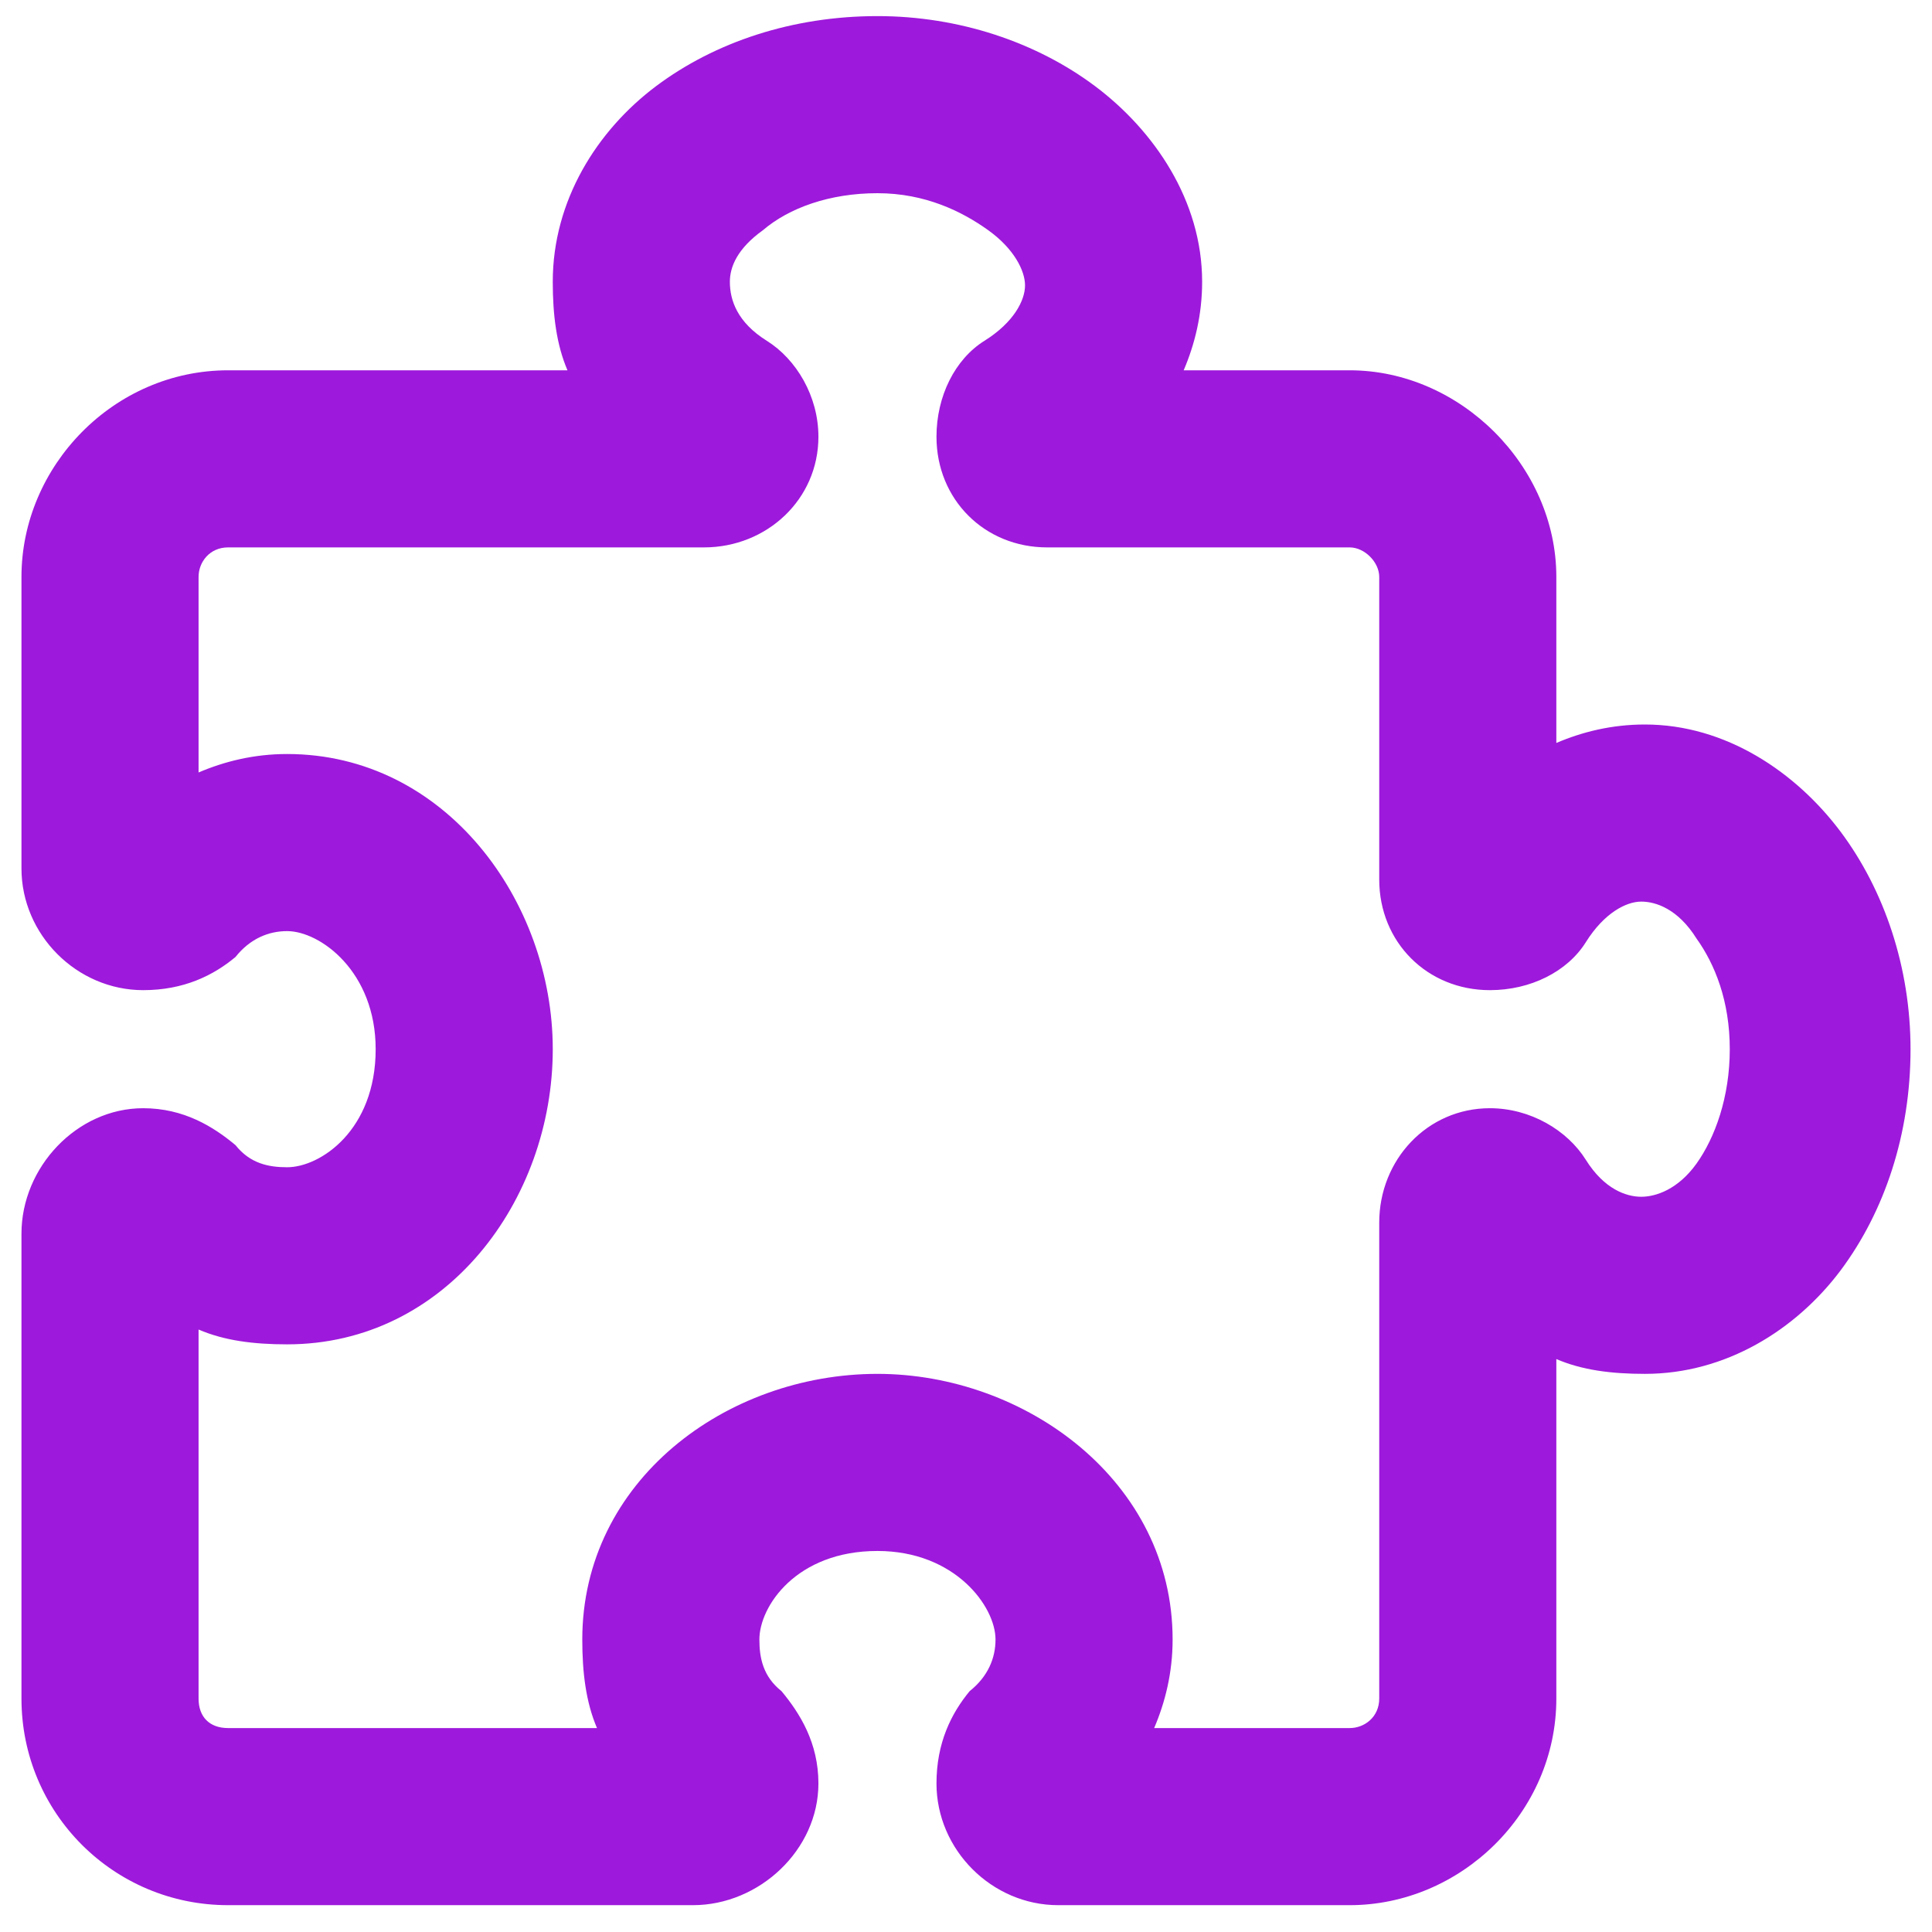 <svg xmlns="http://www.w3.org/2000/svg" width="18" height="18" viewBox="0 0 18 18" fill="none"><path d="M7.109 2.144C6.869 2.316 6.8 2.487 6.8 2.625C6.8 2.797 6.869 3.003 7.144 3.175C7.419 3.347 7.625 3.691 7.625 4.069C7.625 4.653 7.144 5.1 6.559 5.1H2.125C1.953 5.1 1.85 5.237 1.85 5.375V7.197C2.091 7.094 2.366 7.025 2.675 7.025C4.153 7.025 5.15 8.4 5.15 9.775C5.15 11.184 4.153 12.525 2.675 12.525C2.366 12.525 2.091 12.491 1.85 12.387V15.825C1.85 15.997 1.953 16.1 2.125 16.1H5.562C5.459 15.859 5.425 15.584 5.425 15.275C5.425 13.797 6.766 12.8 8.175 12.8C9.55 12.8 10.925 13.797 10.925 15.275C10.925 15.584 10.856 15.859 10.753 16.1H12.575C12.713 16.1 12.85 15.997 12.85 15.825V11.391C12.85 10.806 13.297 10.325 13.881 10.325C14.259 10.325 14.603 10.531 14.775 10.806C14.947 11.081 15.153 11.15 15.291 11.15C15.428 11.15 15.634 11.081 15.806 10.841C15.978 10.6 16.116 10.222 16.116 9.775C16.116 9.328 15.978 8.984 15.806 8.744C15.634 8.469 15.428 8.4 15.291 8.4C15.153 8.4 14.947 8.503 14.775 8.778C14.603 9.053 14.259 9.225 13.881 9.225C13.297 9.225 12.85 8.778 12.85 8.194V5.375C12.85 5.237 12.713 5.1 12.575 5.1H9.756C9.172 5.1 8.725 4.653 8.725 4.069C8.725 3.691 8.897 3.347 9.172 3.175C9.447 3.003 9.55 2.797 9.55 2.659C9.55 2.522 9.447 2.316 9.206 2.144C8.966 1.972 8.622 1.8 8.175 1.8C7.728 1.8 7.35 1.938 7.109 2.144ZM6.112 0.803C6.662 0.391 7.384 0.15 8.175 0.15C8.931 0.15 9.653 0.391 10.203 0.803C10.753 1.216 11.2 1.869 11.2 2.625C11.2 2.934 11.131 3.209 11.028 3.45H12.575C13.606 3.45 14.5 4.344 14.5 5.375V6.922C14.741 6.819 15.016 6.75 15.325 6.75C16.081 6.75 16.734 7.197 17.147 7.747C17.559 8.297 17.8 9.019 17.8 9.775C17.8 10.566 17.559 11.287 17.147 11.838C16.734 12.387 16.081 12.8 15.325 12.8C15.016 12.8 14.741 12.766 14.5 12.662V15.825C14.5 16.891 13.606 17.75 12.575 17.75H9.859C9.241 17.75 8.725 17.234 8.725 16.616C8.725 16.238 8.863 15.963 9.034 15.756C9.206 15.619 9.275 15.447 9.275 15.275C9.275 14.966 8.897 14.45 8.175 14.45C7.419 14.45 7.075 14.966 7.075 15.275C7.075 15.447 7.109 15.619 7.281 15.756C7.453 15.963 7.625 16.238 7.625 16.616C7.625 17.234 7.075 17.75 6.456 17.75H2.125C1.059 17.75 0.2 16.891 0.2 15.825V11.494C0.2 10.875 0.716 10.325 1.334 10.325C1.712 10.325 1.988 10.497 2.194 10.669C2.331 10.841 2.503 10.875 2.675 10.875C2.984 10.875 3.5 10.531 3.5 9.775C3.5 9.053 2.984 8.675 2.675 8.675C2.503 8.675 2.331 8.744 2.194 8.916C1.988 9.088 1.712 9.225 1.334 9.225C0.716 9.225 0.2 8.709 0.2 8.091V5.375C0.2 4.344 1.059 3.45 2.125 3.45H5.287C5.184 3.209 5.15 2.934 5.15 2.625C5.15 1.869 5.562 1.216 6.112 0.803Z" fill="#9D19DB"></path></svg>